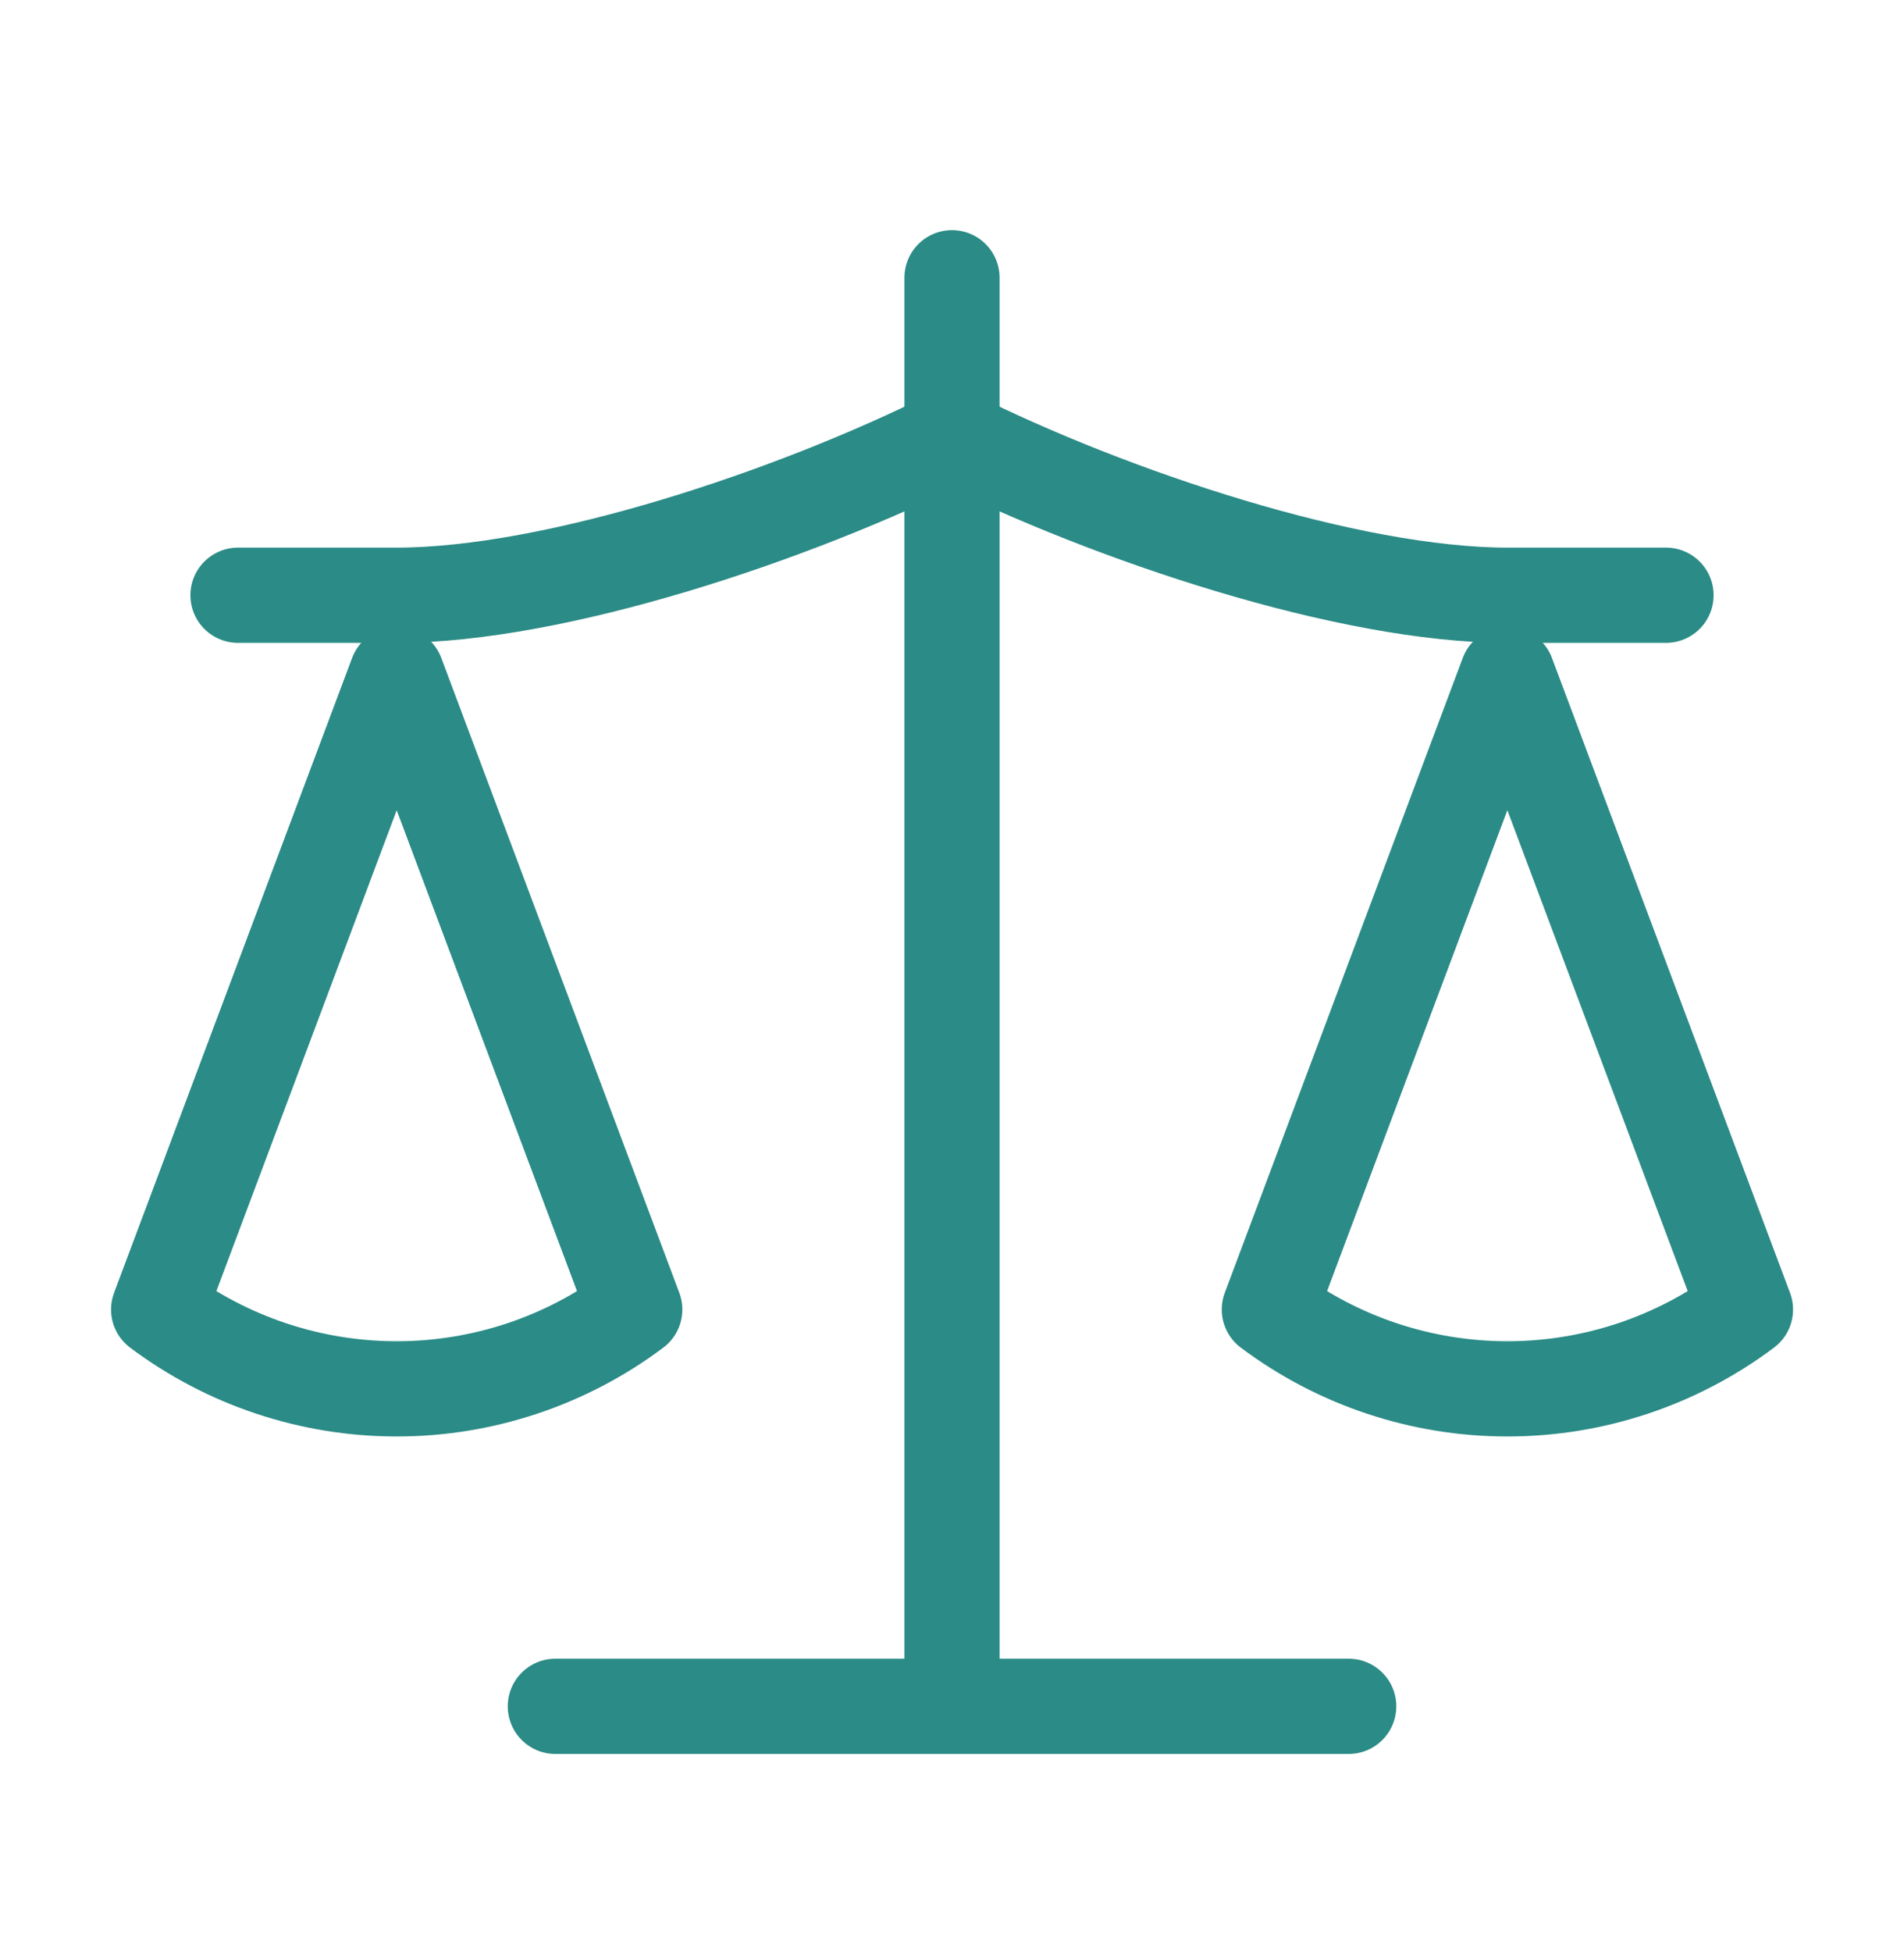 <svg width="40" height="41" viewBox="0 0 40 41" fill="none" xmlns="http://www.w3.org/2000/svg">
<mask id="mask0_25_931" style="mask-type:alpha" maskUnits="userSpaceOnUse" x="0" y="0" width="40" height="41">
<rect y="0.5" width="40" height="40" fill="#D9D9D9"/>
</mask>
<g mask="url(#mask0_25_931)">
<path d="M26.667 27.5L31.667 14.167L36.669 27.5C35.226 28.582 33.471 29.166 31.668 29.166C29.864 29.166 28.11 28.582 26.667 27.5Z" stroke="#2B8B86" stroke-width="2" stroke-linecap="round" stroke-linejoin="round"/>
<path d="M3.333 27.5L8.334 14.167L13.335 27.5C11.892 28.582 10.138 29.166 8.334 29.166C6.531 29.166 4.776 28.582 3.333 27.5Z" stroke="#2B8B86" stroke-width="2" stroke-linecap="round" stroke-linejoin="round"/>
<path d="M11.667 35.833H28.334" stroke="#2B8B86" stroke-width="2" stroke-linecap="round" stroke-linejoin="round"/>
<path d="M20 5.833V35.833" stroke="#2B8B86" stroke-width="2" stroke-linecap="round" stroke-linejoin="round"/>
<path d="M5 12.5H8.333C11.667 12.5 16.667 10.833 20 9.167C23.333 10.833 28.333 12.5 31.667 12.5H35" stroke="#2B8B86" stroke-width="2" stroke-linecap="round" stroke-linejoin="round"/>
</g>
</svg>
